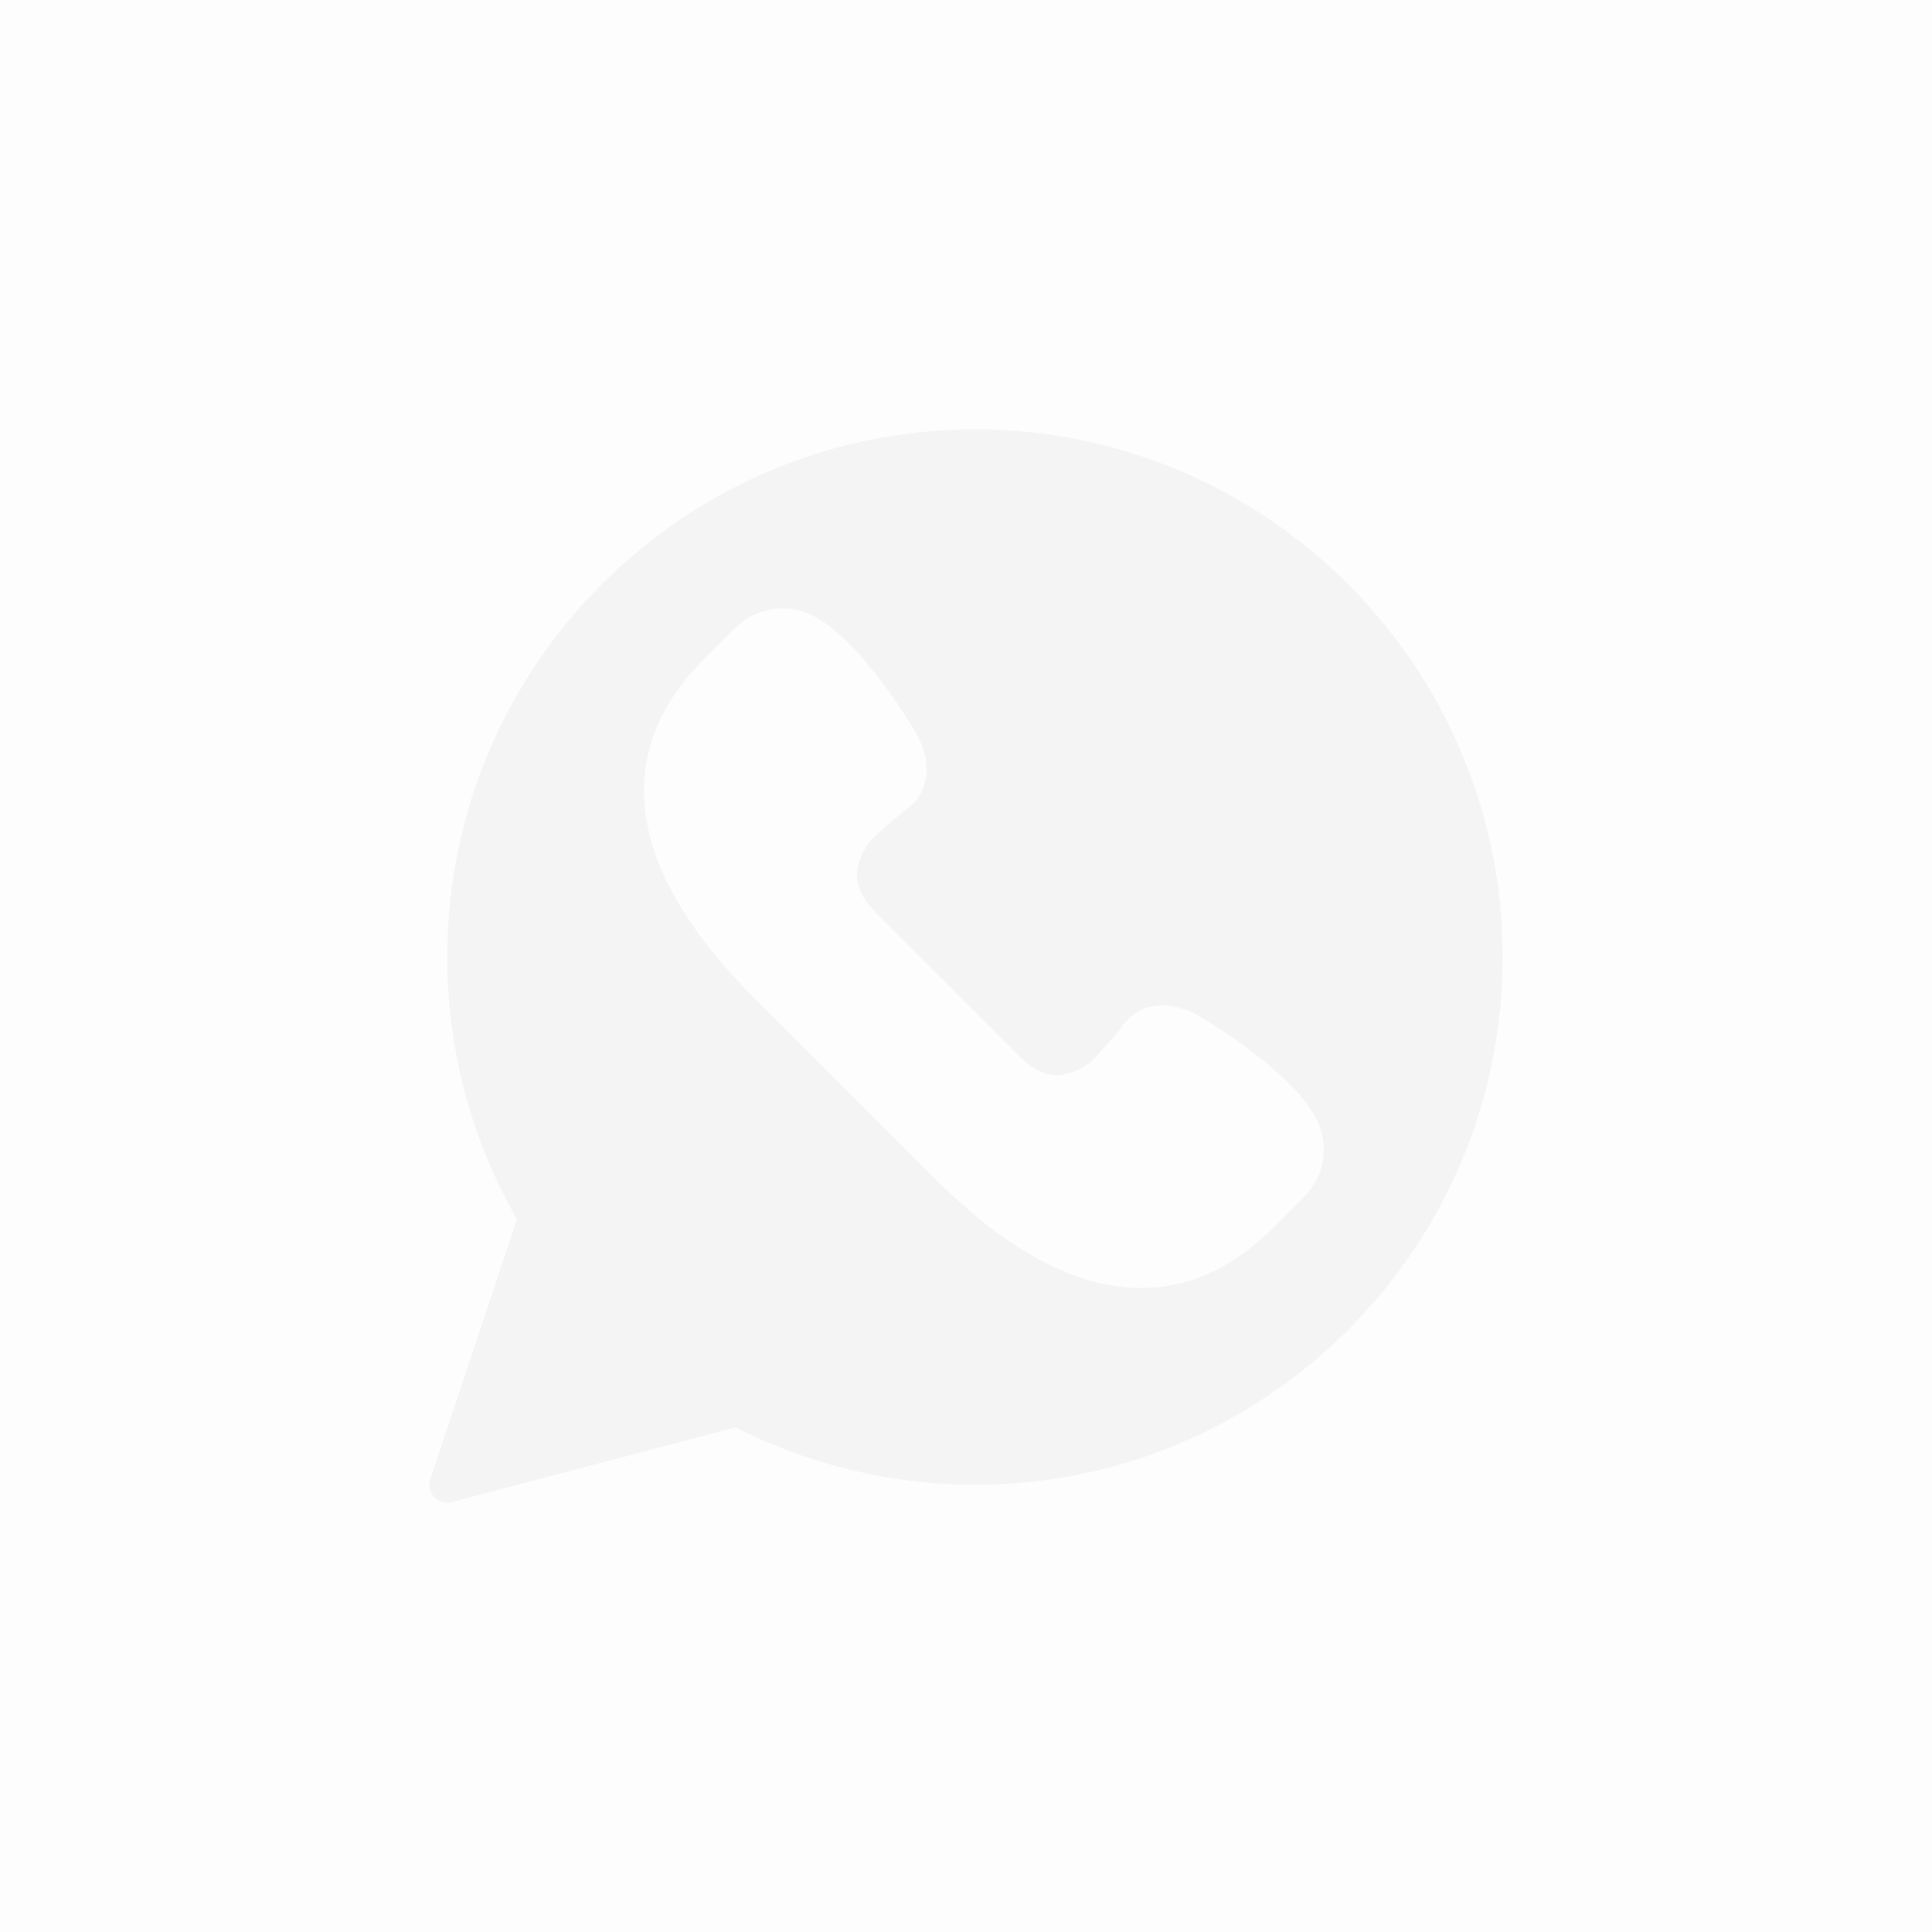 <?xml version="1.0" encoding="UTF-8"?> <svg xmlns="http://www.w3.org/2000/svg" width="45" height="45" viewBox="0 0 45 45" fill="none"><g filter="url(#filter0_b_130_12)"><rect width="45" height="45" fill="#F4F4F4" fill-opacity="0.17"></rect></g><path d="M22.708 10C15.931 10 10.417 15.514 10.417 22.292C10.417 24.436 10.978 26.542 12.04 28.396L10.021 34.452C9.973 34.597 10.008 34.757 10.113 34.868C10.193 34.954 10.303 35 10.417 35C10.452 35 10.488 34.995 10.523 34.986L17.134 33.247C18.851 34.121 20.775 34.583 22.708 34.583C29.486 34.583 35 29.07 35 22.292C35 15.514 29.486 10 22.708 10ZM30.378 27.873L29.646 28.606C28.721 29.531 27.689 30 26.579 30C25.083 30 23.471 29.146 21.786 27.461L17.539 23.214C16.21 21.886 15.394 20.595 15.113 19.378C14.771 17.9 15.202 16.547 16.395 15.355L17.128 14.622C17.599 14.15 18.361 14.035 18.951 14.347C20.061 14.934 21.21 16.858 21.337 17.075C21.567 17.478 21.638 17.895 21.538 18.252C21.463 18.524 21.292 18.747 21.043 18.898C20.707 19.18 20.312 19.531 20.243 19.62C19.819 20.244 19.868 20.724 20.413 21.27L23.73 24.587C24.28 25.138 24.752 25.183 25.386 24.753C25.47 24.688 25.82 24.293 26.102 23.957C26.312 23.609 26.657 23.418 27.076 23.418C27.351 23.418 27.643 23.502 27.921 23.66C28.142 23.79 30.066 24.939 30.653 26.048C30.974 26.655 30.864 27.387 30.378 27.873Z" fill="#F4F4F4"></path><defs><filter id="filter0_b_130_12" x="-16.3" y="-16.3" width="77.6" height="77.6" filterUnits="userSpaceOnUse" color-interpolation-filters="sRGB"><feFlood flood-opacity="0" result="BackgroundImageFix"></feFlood><feGaussianBlur in="BackgroundImageFix" stdDeviation="8.15"></feGaussianBlur><feComposite in2="SourceAlpha" operator="in" result="effect1_backgroundBlur_130_12"></feComposite><feBlend mode="normal" in="SourceGraphic" in2="effect1_backgroundBlur_130_12" result="shape"></feBlend></filter></defs></svg> 